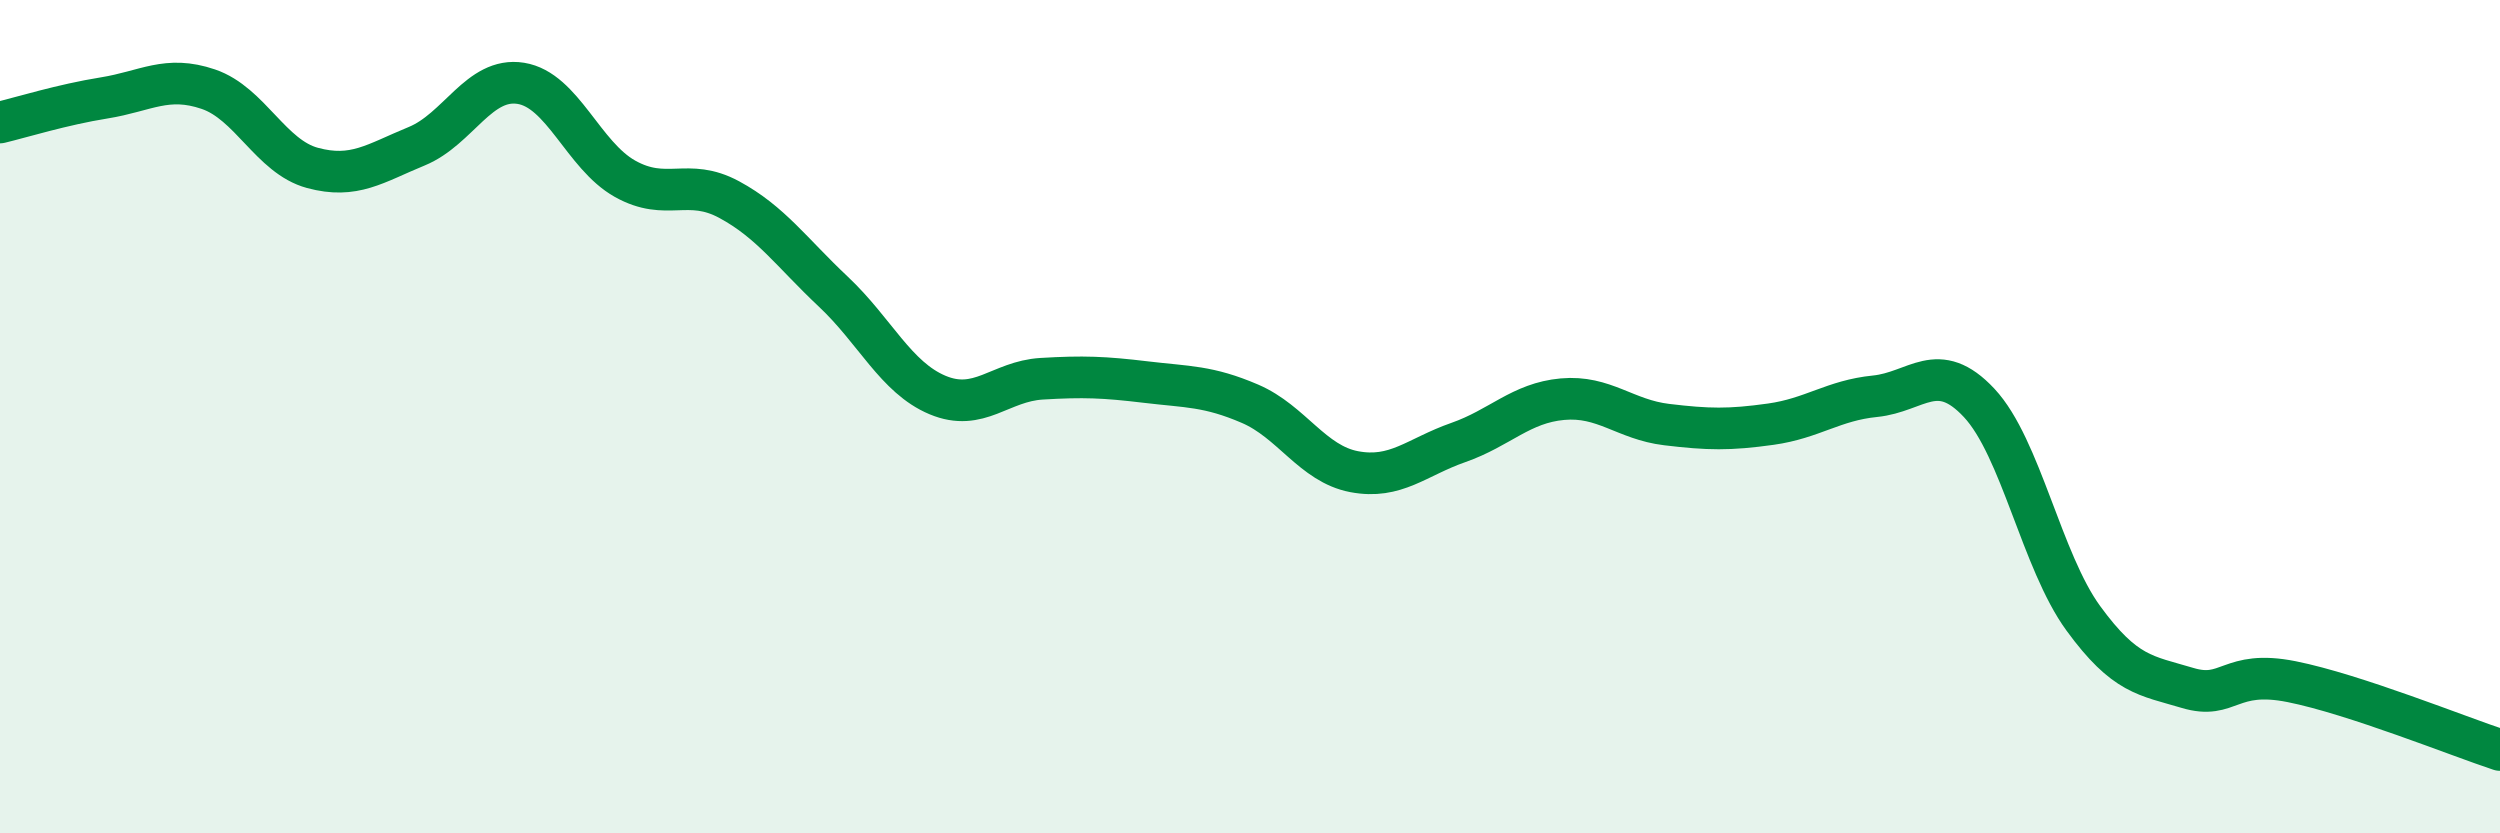 
    <svg width="60" height="20" viewBox="0 0 60 20" xmlns="http://www.w3.org/2000/svg">
      <path
        d="M 0,2.94 C 0.5,2.82 1.5,2.51 2.5,2.35 C 3.5,2.19 4,1.8 5,2.14 C 6,2.48 6.5,3.76 7.5,4.03 C 8.5,4.3 9,3.92 10,3.51 C 11,3.1 11.5,1.84 12.5,2 C 13.5,2.16 14,3.73 15,4.29 C 16,4.85 16.5,4.25 17.5,4.79 C 18.5,5.33 19,6.06 20,7 C 21,7.94 21.5,9.06 22.5,9.48 C 23.5,9.9 24,9.15 25,9.09 C 26,9.03 26.5,9.05 27.5,9.17 C 28.5,9.29 29,9.26 30,9.69 C 31,10.12 31.5,11.13 32.5,11.32 C 33.5,11.51 34,10.97 35,10.62 C 36,10.27 36.5,9.67 37.5,9.58 C 38.5,9.49 39,10.07 40,10.19 C 41,10.31 41.5,10.32 42.5,10.18 C 43.5,10.04 44,9.61 45,9.51 C 46,9.41 46.5,8.6 47.5,9.67 C 48.5,10.74 49,13.47 50,14.84 C 51,16.21 51.5,16.21 52.5,16.51 C 53.5,16.81 53.5,16.06 55,16.36 C 56.5,16.66 59,17.67 60,18L60 20L0 20Z"
        fill="#008740"
        opacity="0.1"
        stroke-linecap="round"
        stroke-linejoin="round"
      />
      <path
        d="M 0,2.94 C 0.5,2.82 1.5,2.51 2.5,2.35 C 3.5,2.19 4,1.8 5,2.14 C 6,2.48 6.5,3.76 7.5,4.03 C 8.5,4.3 9,3.92 10,3.51 C 11,3.1 11.5,1.84 12.5,2 C 13.5,2.16 14,3.73 15,4.29 C 16,4.85 16.5,4.25 17.5,4.79 C 18.5,5.33 19,6.06 20,7 C 21,7.94 21.5,9.06 22.5,9.48 C 23.5,9.9 24,9.15 25,9.09 C 26,9.03 26.5,9.05 27.5,9.17 C 28.5,9.29 29,9.26 30,9.69 C 31,10.12 31.5,11.13 32.5,11.32 C 33.5,11.51 34,10.97 35,10.62 C 36,10.27 36.5,9.67 37.5,9.58 C 38.5,9.49 39,10.07 40,10.19 C 41,10.31 41.5,10.32 42.5,10.18 C 43.5,10.04 44,9.61 45,9.51 C 46,9.41 46.5,8.6 47.5,9.67 C 48.5,10.74 49,13.47 50,14.84 C 51,16.21 51.5,16.21 52.5,16.51 C 53.5,16.81 53.5,16.06 55,16.36 C 56.5,16.66 59,17.67 60,18"
        stroke="#008740"
        stroke-width="1"
        fill="none"
        stroke-linecap="round"
        stroke-linejoin="round"
      />
    </svg>
  